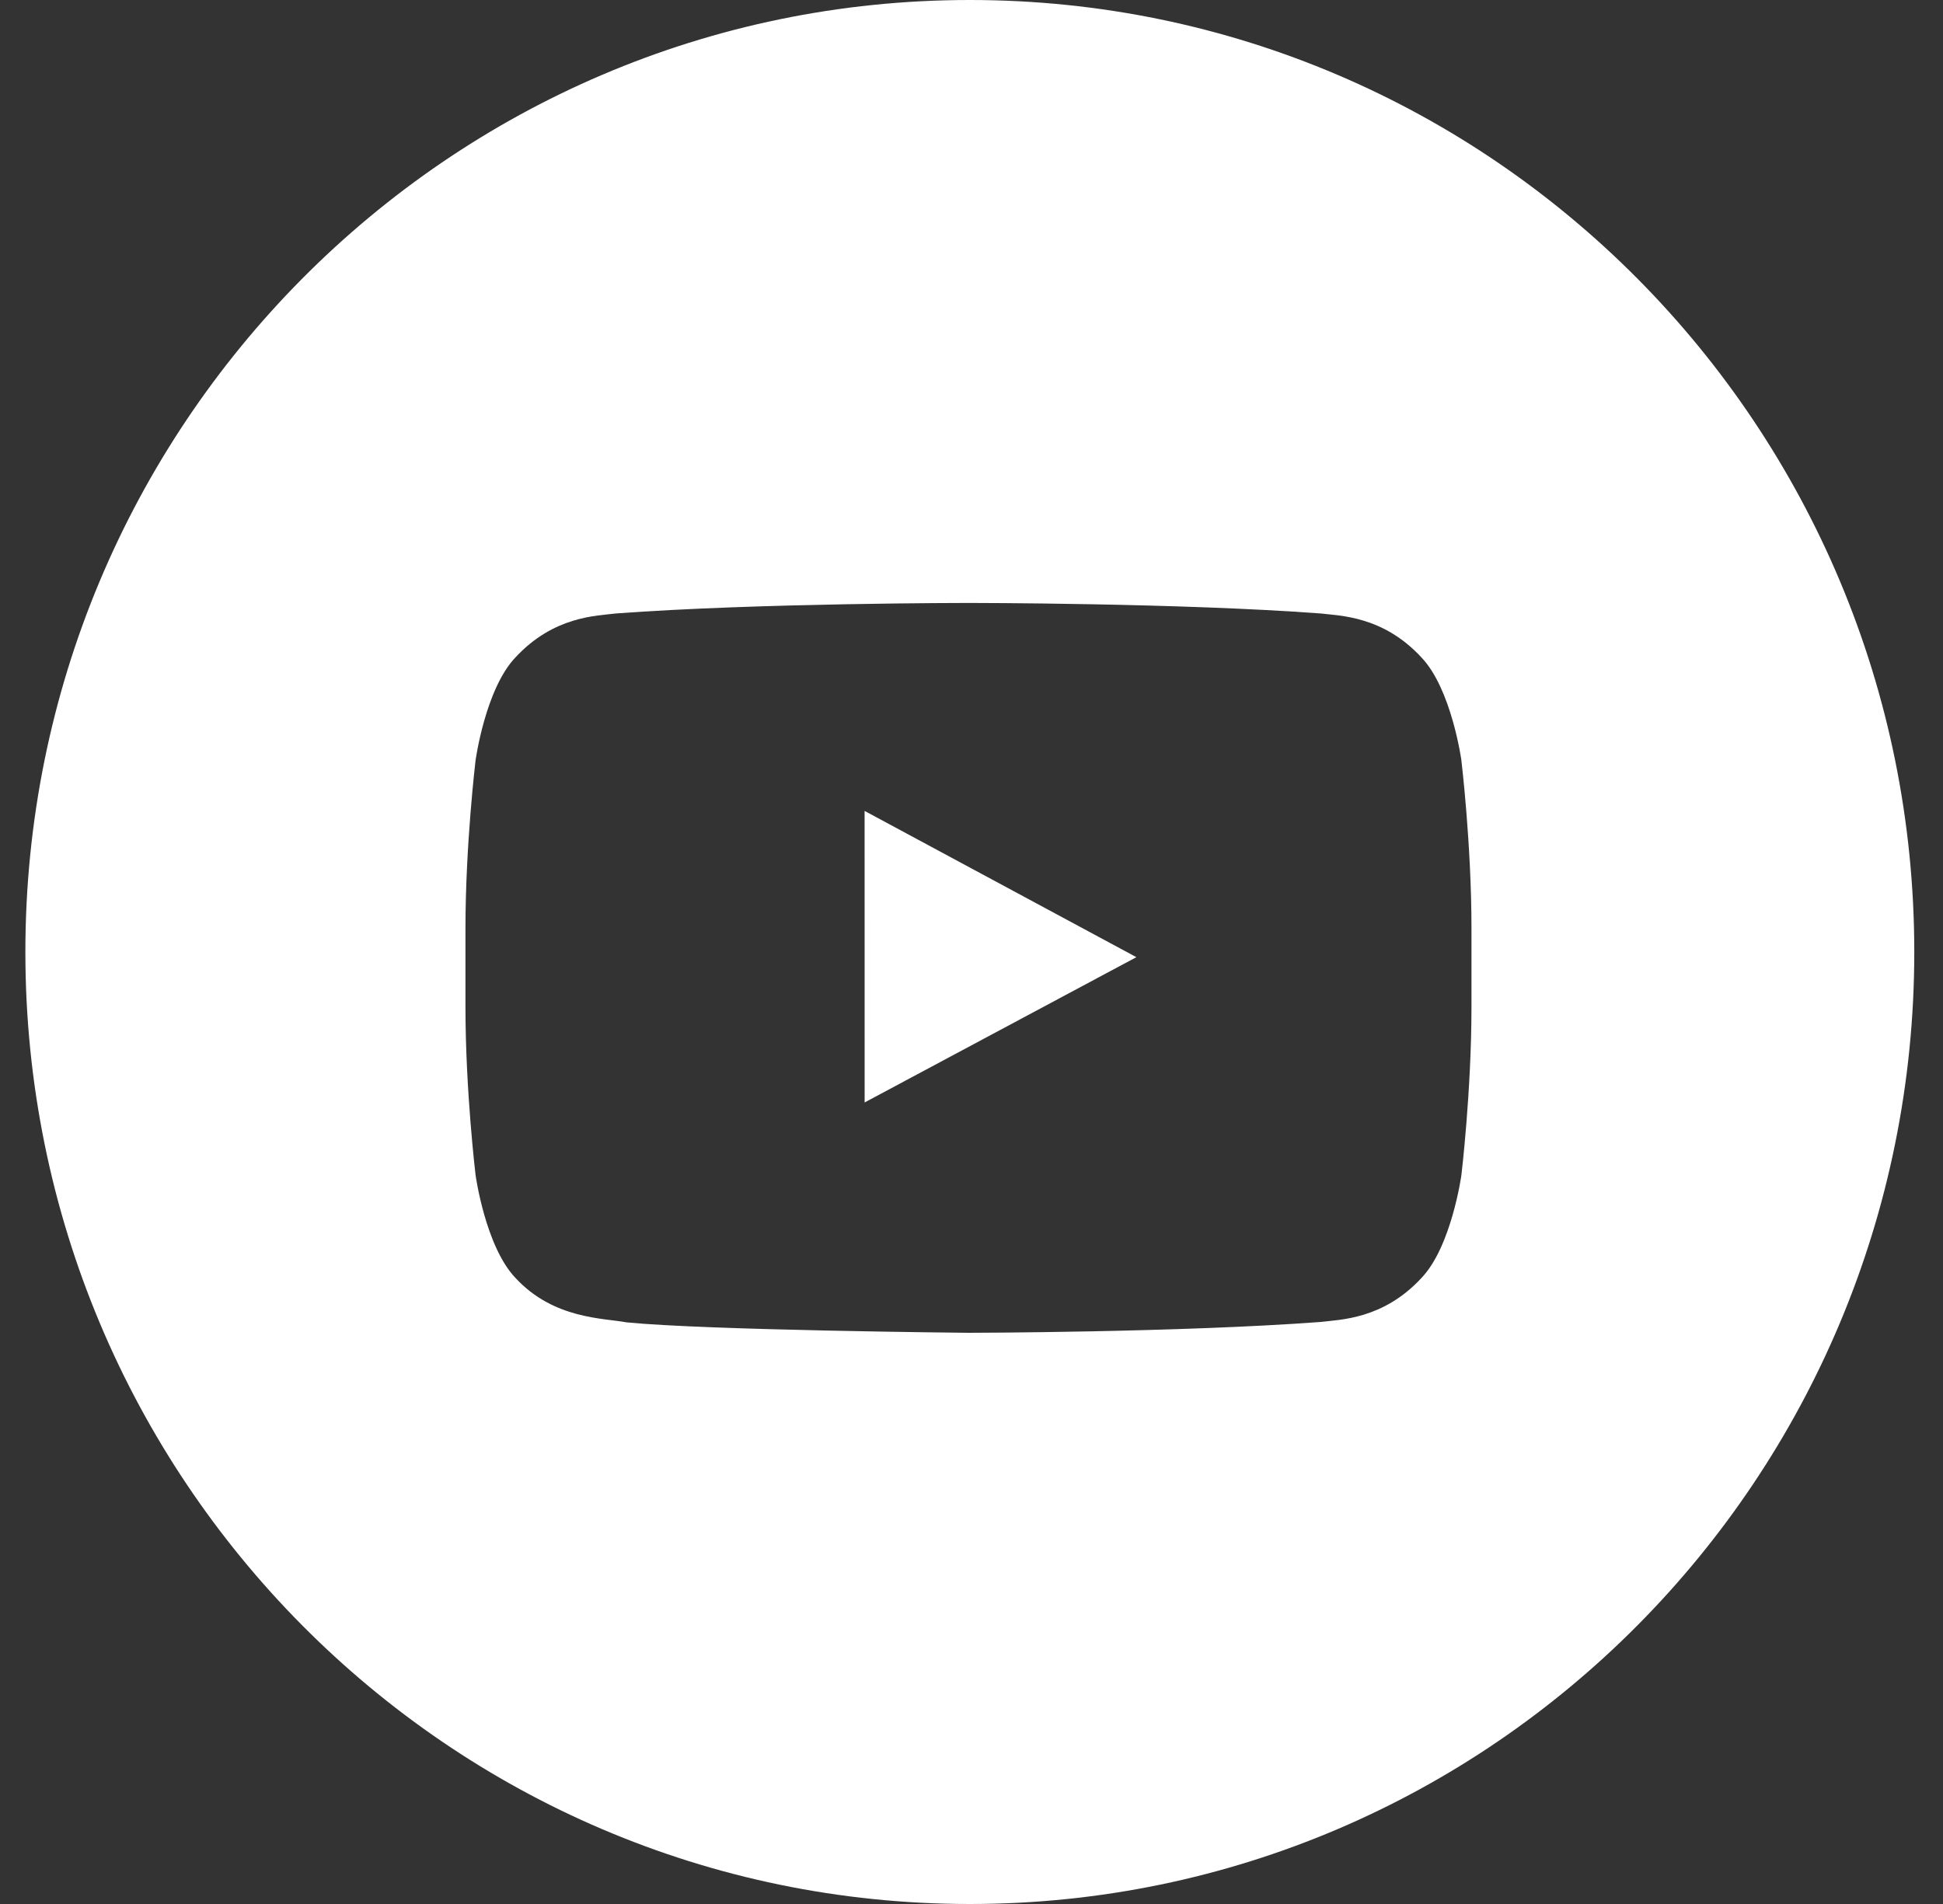 <svg xmlns="http://www.w3.org/2000/svg" width="50" height="49" viewBox="0 0 50 49">
    <rect x="0" y="0" width="50" height="49" fill="#333333" stroke="none"/>
    <g fill="#FFF" fill-rule="evenodd">
        <path d="M.653 24.5C.653 10.969 11.535 0 24.957 0 38.38 0 49.261 10.969 49.261 24.5S38.38 49 24.957 49C11.535 49 .653 38.031.653 24.5zm36.954-4.932s-.254-1.84-1.03-2.65c-.984-1.064-2.087-1.07-2.593-1.13-3.622-.271-9.056-.271-9.056-.271h-.011s-5.434 0-9.057.27c-.506.062-1.609.067-2.594 1.13-.776.811-1.028 2.651-1.028 2.651s-.26 2.162-.26 4.323v2.026c0 2.161.26 4.322.26 4.322s.252 1.84 1.028 2.65c.985 1.065 2.279 1.031 2.855 1.142 2.07.206 8.801.269 8.801.269s5.44-.008 9.062-.279c.506-.062 1.61-.067 2.594-1.131.775-.81 1.029-2.65 1.029-2.65s.259-2.162.259-4.323V23.89c0-2.161-.26-4.323-.26-4.323z"/>
        <path d="M22.25 28.372l-.001-7.503 6.994 3.764z"/>
    </g>
</svg>
